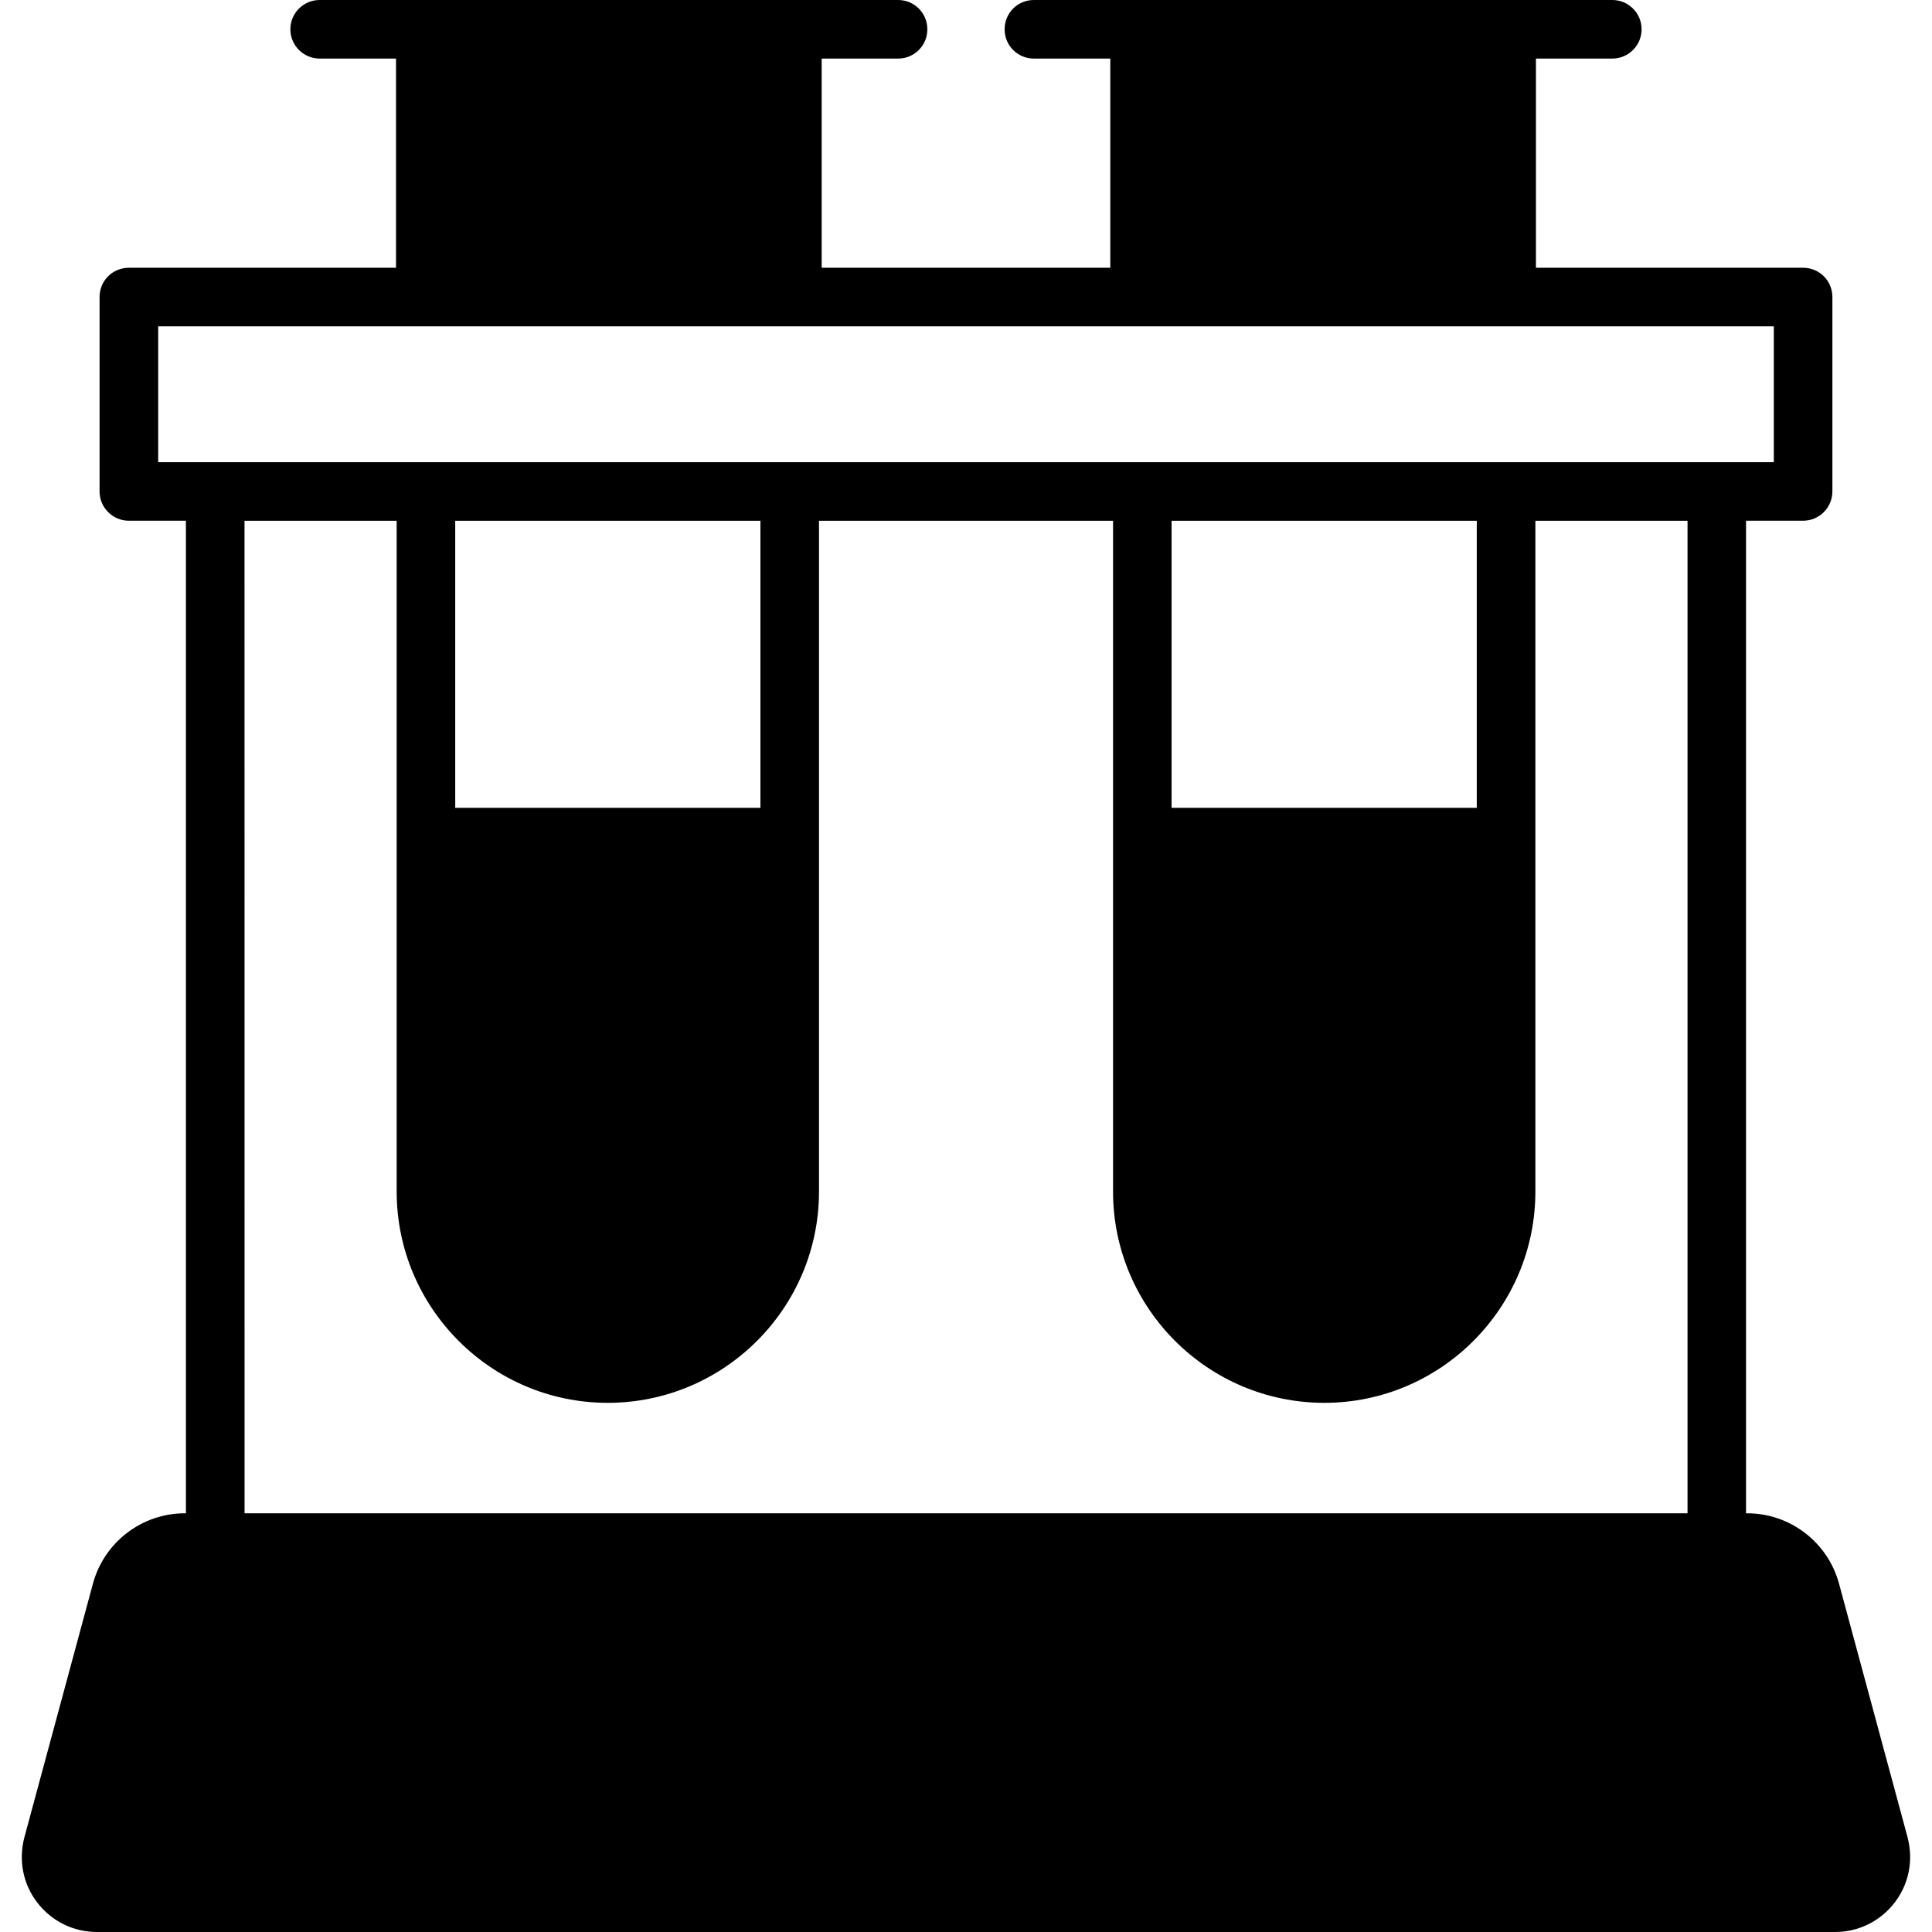 <?xml version="1.0" encoding="UTF-8"?>
<svg width="512pt" height="512pt" version="1.1" viewBox="0 0 512 512" xmlns="http://www.w3.org/2000/svg">
 <path d="m505.52 486.88-18.16-67.199c-2.961-10.961-12.961-18.641-24.32-18.641h-0.32v-263.04h15.121c4.32 0 7.762-3.519 7.762-7.762v-51.516c0-4.32-3.441-7.762-7.762-7.762h-70.801v-55.438h20.238c4.238 0 7.762-3.441 7.762-7.762s-3.519-7.762-7.762-7.762h-153.28c-4.32 0-7.762 3.441-7.762 7.762s3.441 7.762 7.762 7.762h20.238v55.438h-76.484v-55.438h20.238c4.32 0 7.762-3.441 7.762-7.762s-3.441-7.762-7.762-7.762h-153.28c-4.238 0-7.762 3.441-7.762 7.762s3.519 7.762 7.762 7.762h20.238v55.438h-70.801c-4.32 0-7.762 3.441-7.762 7.762v51.516c0 4.238 3.441 7.762 7.762 7.762h15.121v263.04h-0.32c-11.359 0-21.359 7.68-24.32 18.641l-18.16 67.199c-1.602 6.078-0.398 12.398 3.441 17.359 3.762 4.879 9.52 7.762 15.762 7.762h460.64c6.242 0 12-2.879 15.762-7.762 3.84-4.961 5.039-11.281 3.441-17.359zm-463.6-400.4h428.16v36h-428.16zm349.44 127.6h-80.879v-76.078h80.879zm-189.84 0h-80.879v-76.078h80.879zm-136.72-76.078h40.32v177.76c0 30.879 25.121 56.004 55.922 56.004 30.879 0 56.004-25.121 56.004-56.004v-177.76h77.922v177.76c0 30.879 25.121 56.004 56.004 56.004 30.801 0 55.922-25.121 55.922-56.004v-177.76h40.32v263.04h-382.4z"/>
</svg>
